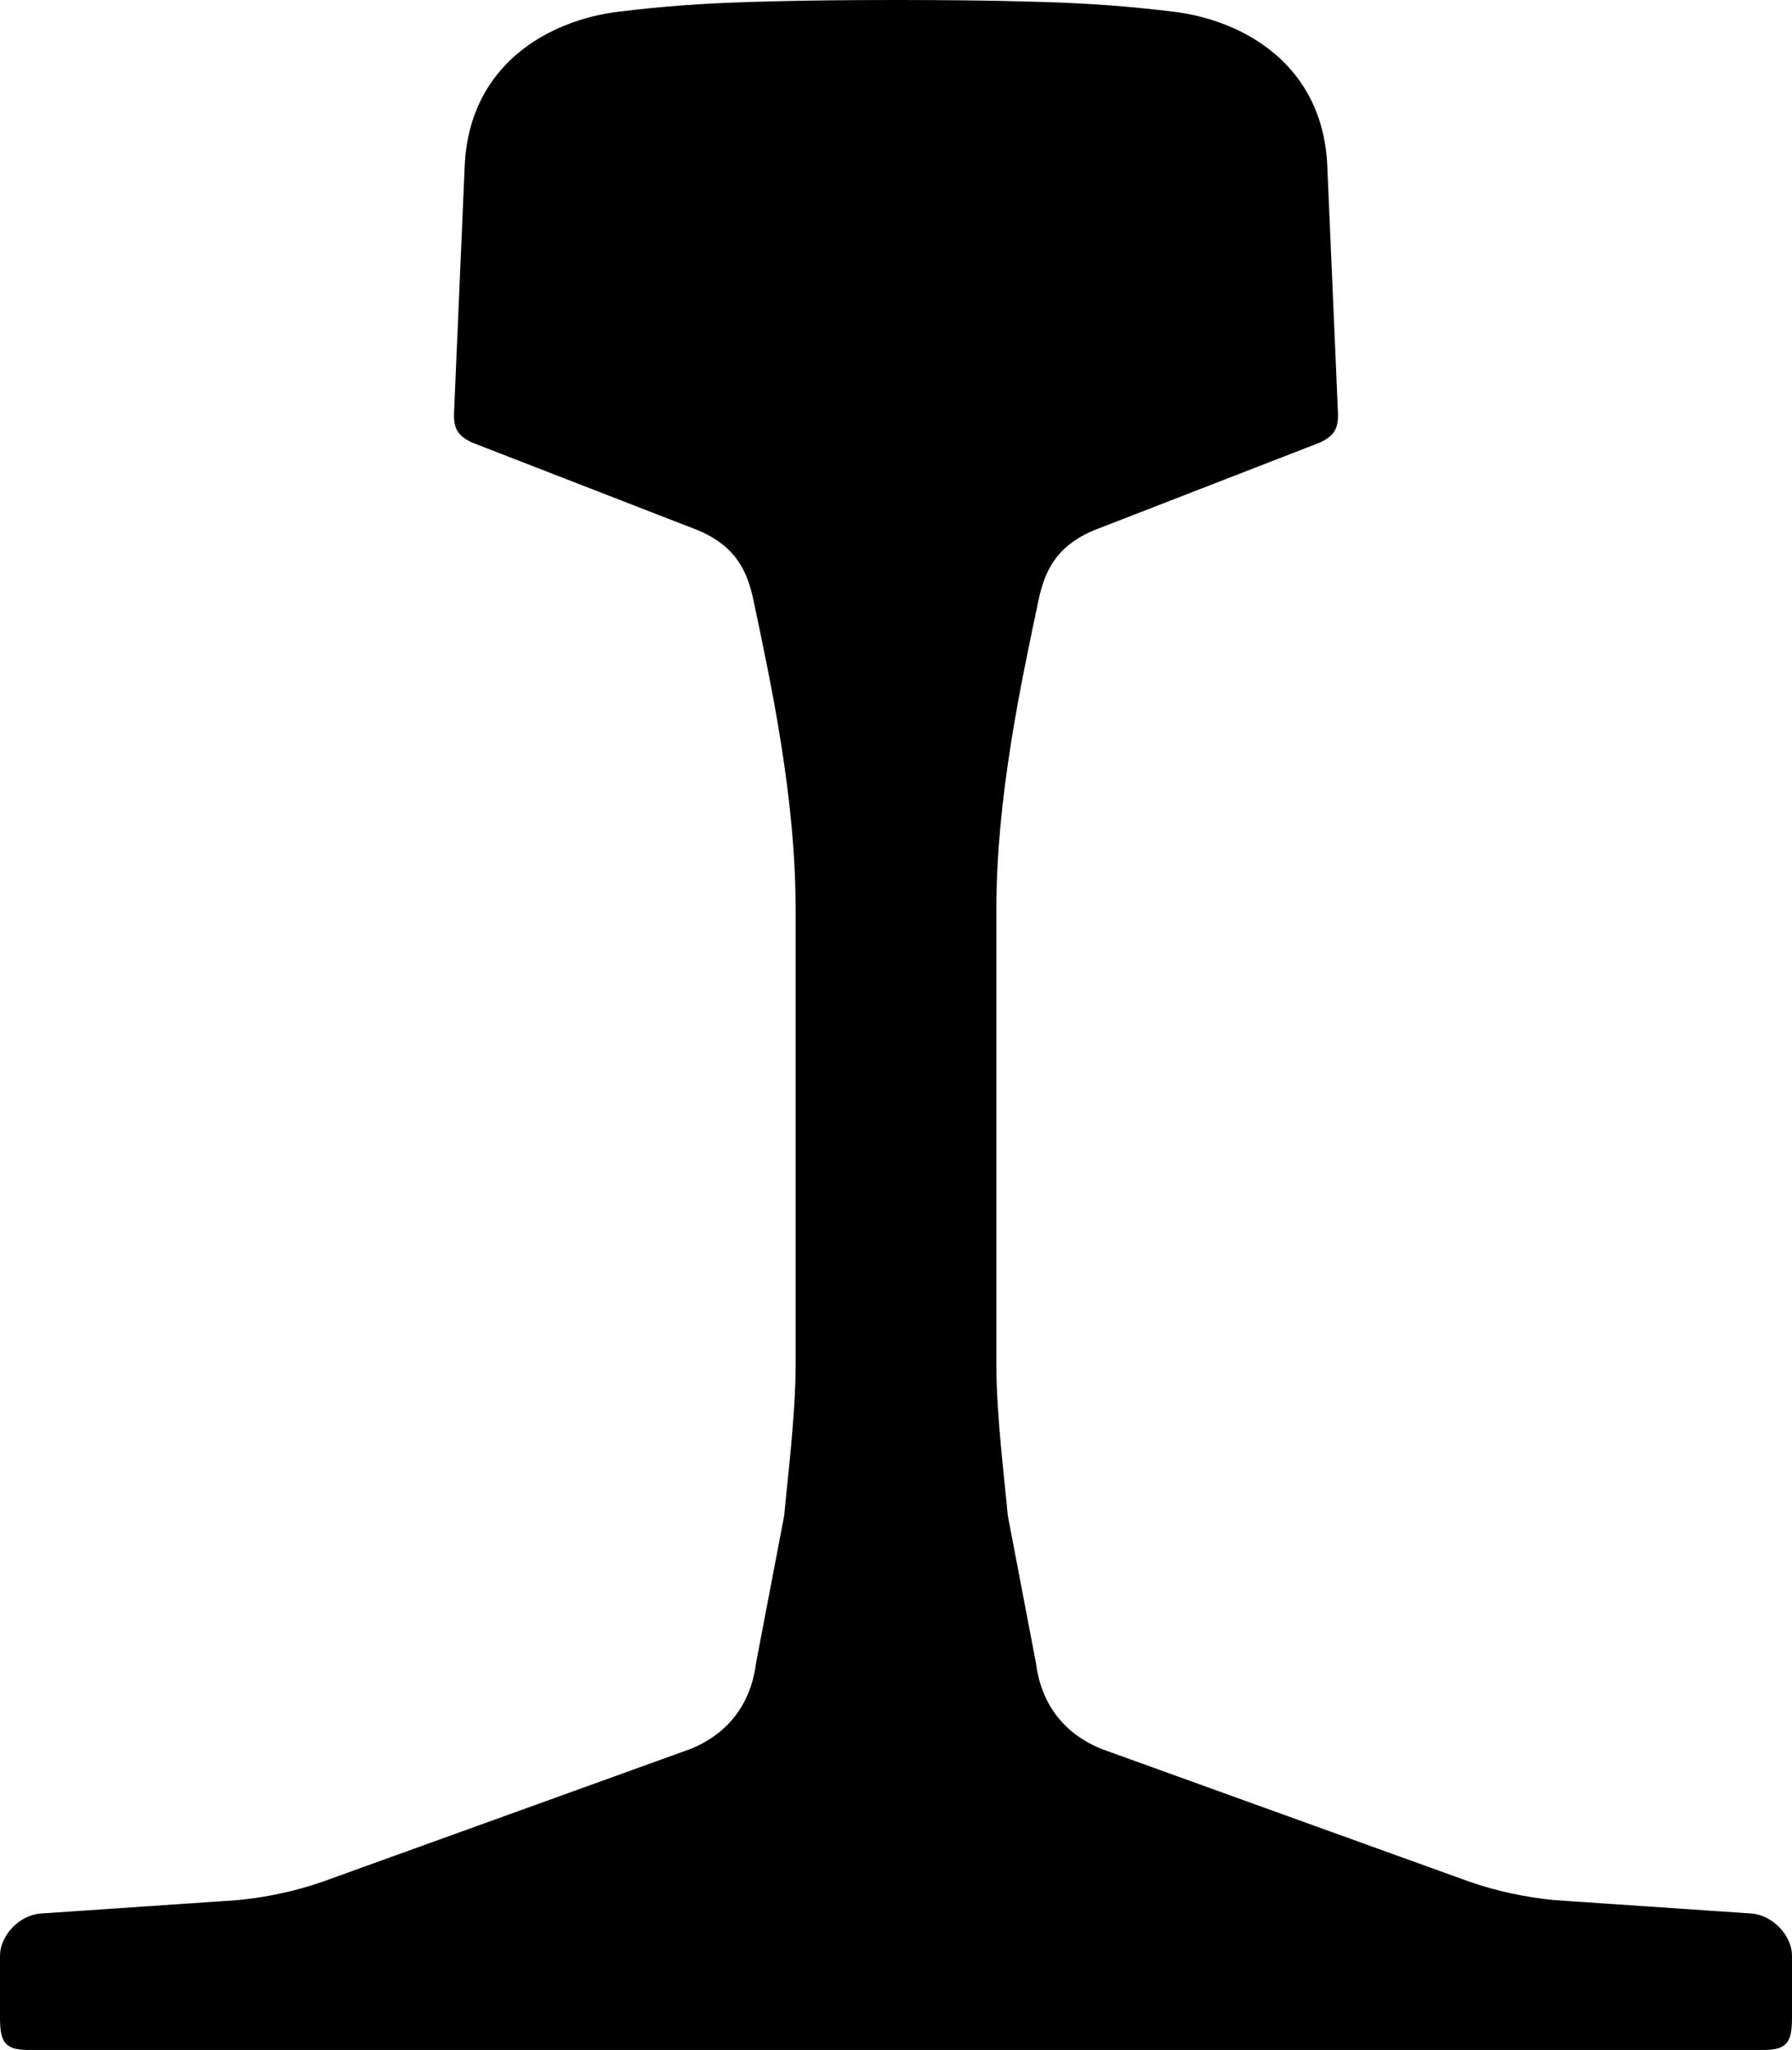 <svg xmlns="http://www.w3.org/2000/svg" xmlns:xlink="http://www.w3.org/1999/xlink" version="1.1" id="Ebene_1" x="0px" y="0px" width="346.904px" height="396.851px" viewBox="0 0 346.904 396.851" enable-background="new 0 0 346.904 396.851" xml:space="preserve">
  <path d="M149.13,0.273c-13.041,0.289-21.291,0.991-29.746,2.04c-13.08,1.688-28.482,10.063-29.418,29.663l-2.078,48.08  c-0.065,3.077,0.833,4.341,3.504,5.623l43.734,16.978c7.605,3.191,9.561,8.285,10.67,13.233c3.45,16.365,8.221,38.447,8.221,60.015  v88.525c0,9.582-1.636,22.443-2.2,28.927l-5.46,28.604c-0.646,5.416-3.455,12.9-12.743,16.64l-71.136,25.668  c-5.158,1.806-10.752,3.011-16.436,3.571l-38.3,2.607c-4.075,0.363-7.741,4.317-7.741,8.149L0,390.454  c0,4.398,0.61,6.396,5.296,6.396l336.311-0.002c4.686,0,5.296-1.997,5.296-6.396l-0.001-11.858c0-3.833-3.667-7.787-7.741-8.15  l-38.3-2.606c-5.684-0.56-11.277-1.765-16.436-3.572l-71.136-25.668c-9.289-3.739-12.096-11.223-12.743-16.639l-5.461-28.604  c-0.564-6.485-2.2-19.347-2.2-28.928v-88.524c0-21.568,4.771-43.65,8.22-60.015c1.11-4.95,3.065-10.042,10.671-13.234l43.734-16.977  c2.671-1.282,3.569-2.547,3.504-5.623l-2.078-48.08C256.002,12.375,240.601,4,227.521,2.312c-8.455-1.049-16.706-1.751-29.746-2.041  C185.512-0.091,161.391-0.091,149.13,0.273z"/>
</svg>